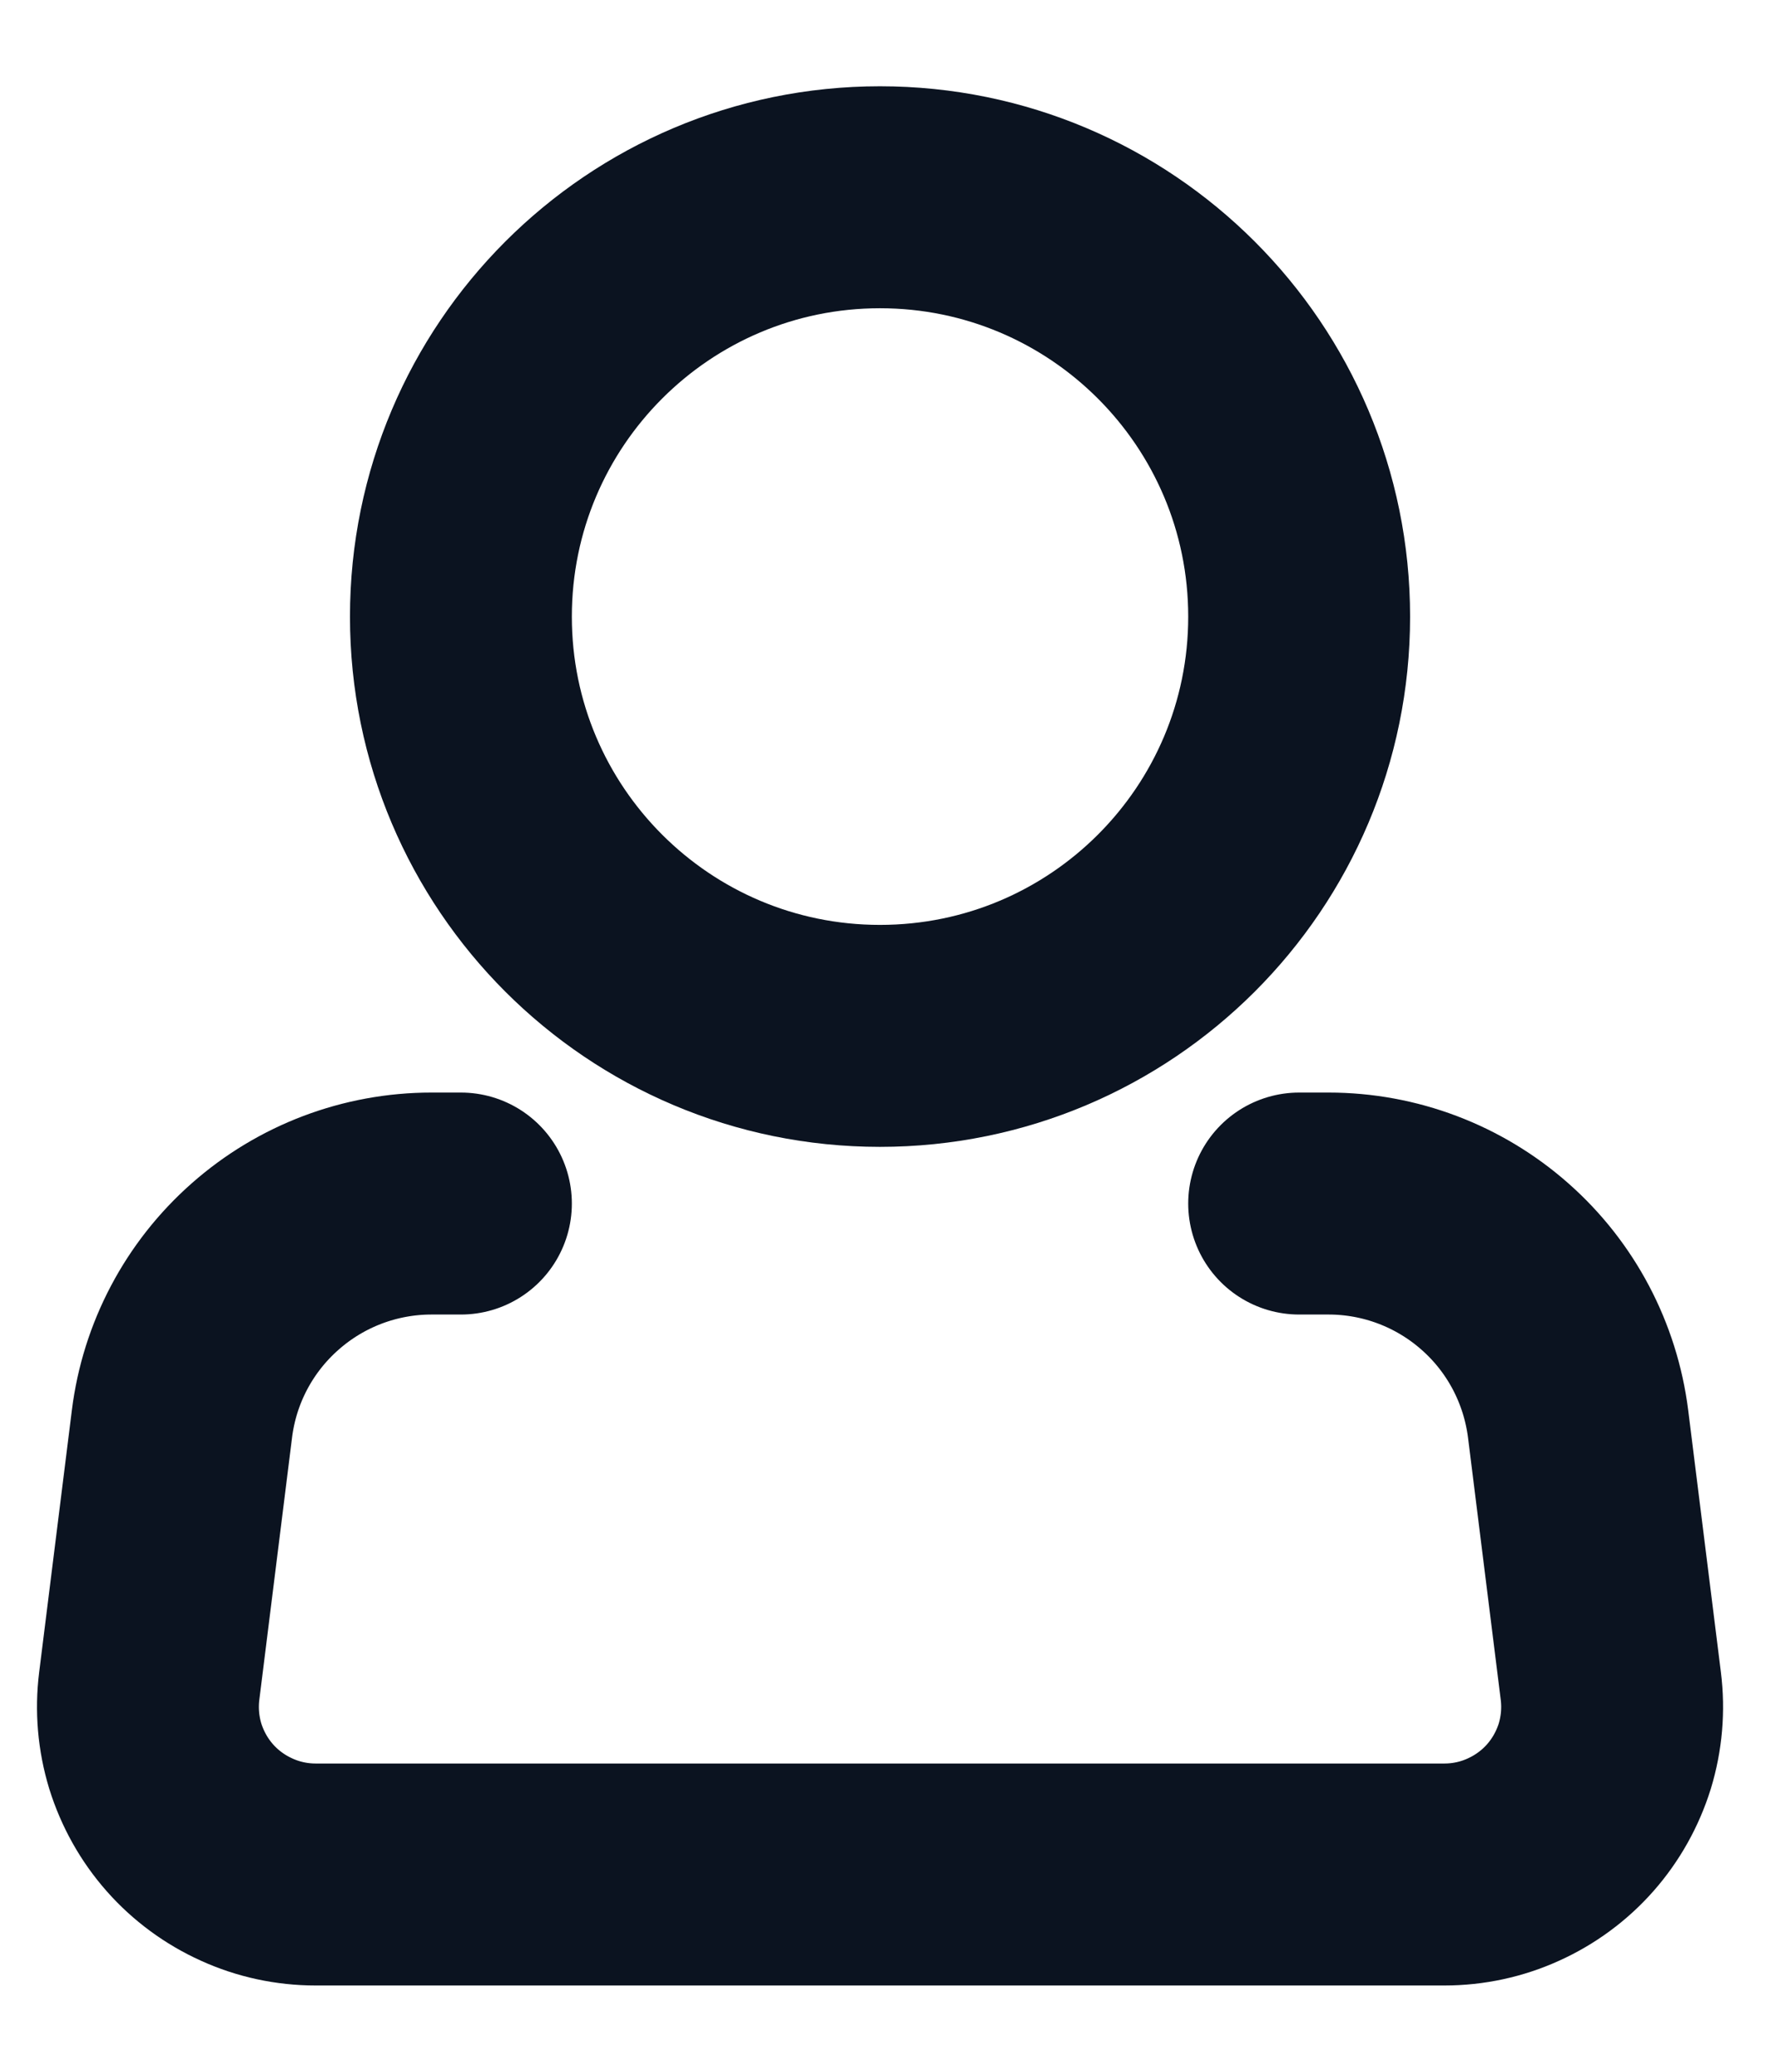 <svg width="12" height="14" viewBox="0 0 12 14" fill="none" xmlns="http://www.w3.org/2000/svg">
<path d="M5.949 7C7.514 7 8.783 5.732 8.783 4.167C8.783 2.602 7.514 1.333 5.949 1.333C4.385 1.333 3.116 2.602 3.116 4.167C3.116 5.732 4.385 7 5.949 7Z" stroke="#0B1320" stroke-width="1.5"/>
<path d="M8.783 8.133H8.982C9.397 8.133 9.797 8.285 10.107 8.559C10.418 8.833 10.617 9.211 10.669 9.623L10.89 11.393C10.91 11.552 10.896 11.714 10.849 11.868C10.801 12.021 10.722 12.163 10.615 12.284C10.509 12.404 10.378 12.5 10.232 12.566C10.085 12.633 9.926 12.667 9.765 12.667H2.134C1.973 12.667 1.814 12.633 1.667 12.566C1.521 12.5 1.39 12.404 1.284 12.284C1.177 12.163 1.098 12.021 1.05 11.868C1.003 11.714 0.989 11.552 1.009 11.393L1.23 9.623C1.281 9.211 1.481 8.833 1.792 8.559C2.103 8.284 2.503 8.133 2.917 8.133H3.116" stroke="#0B1320" stroke-width="1.5" stroke-linecap="round" stroke-linejoin="round"/>
</svg>
